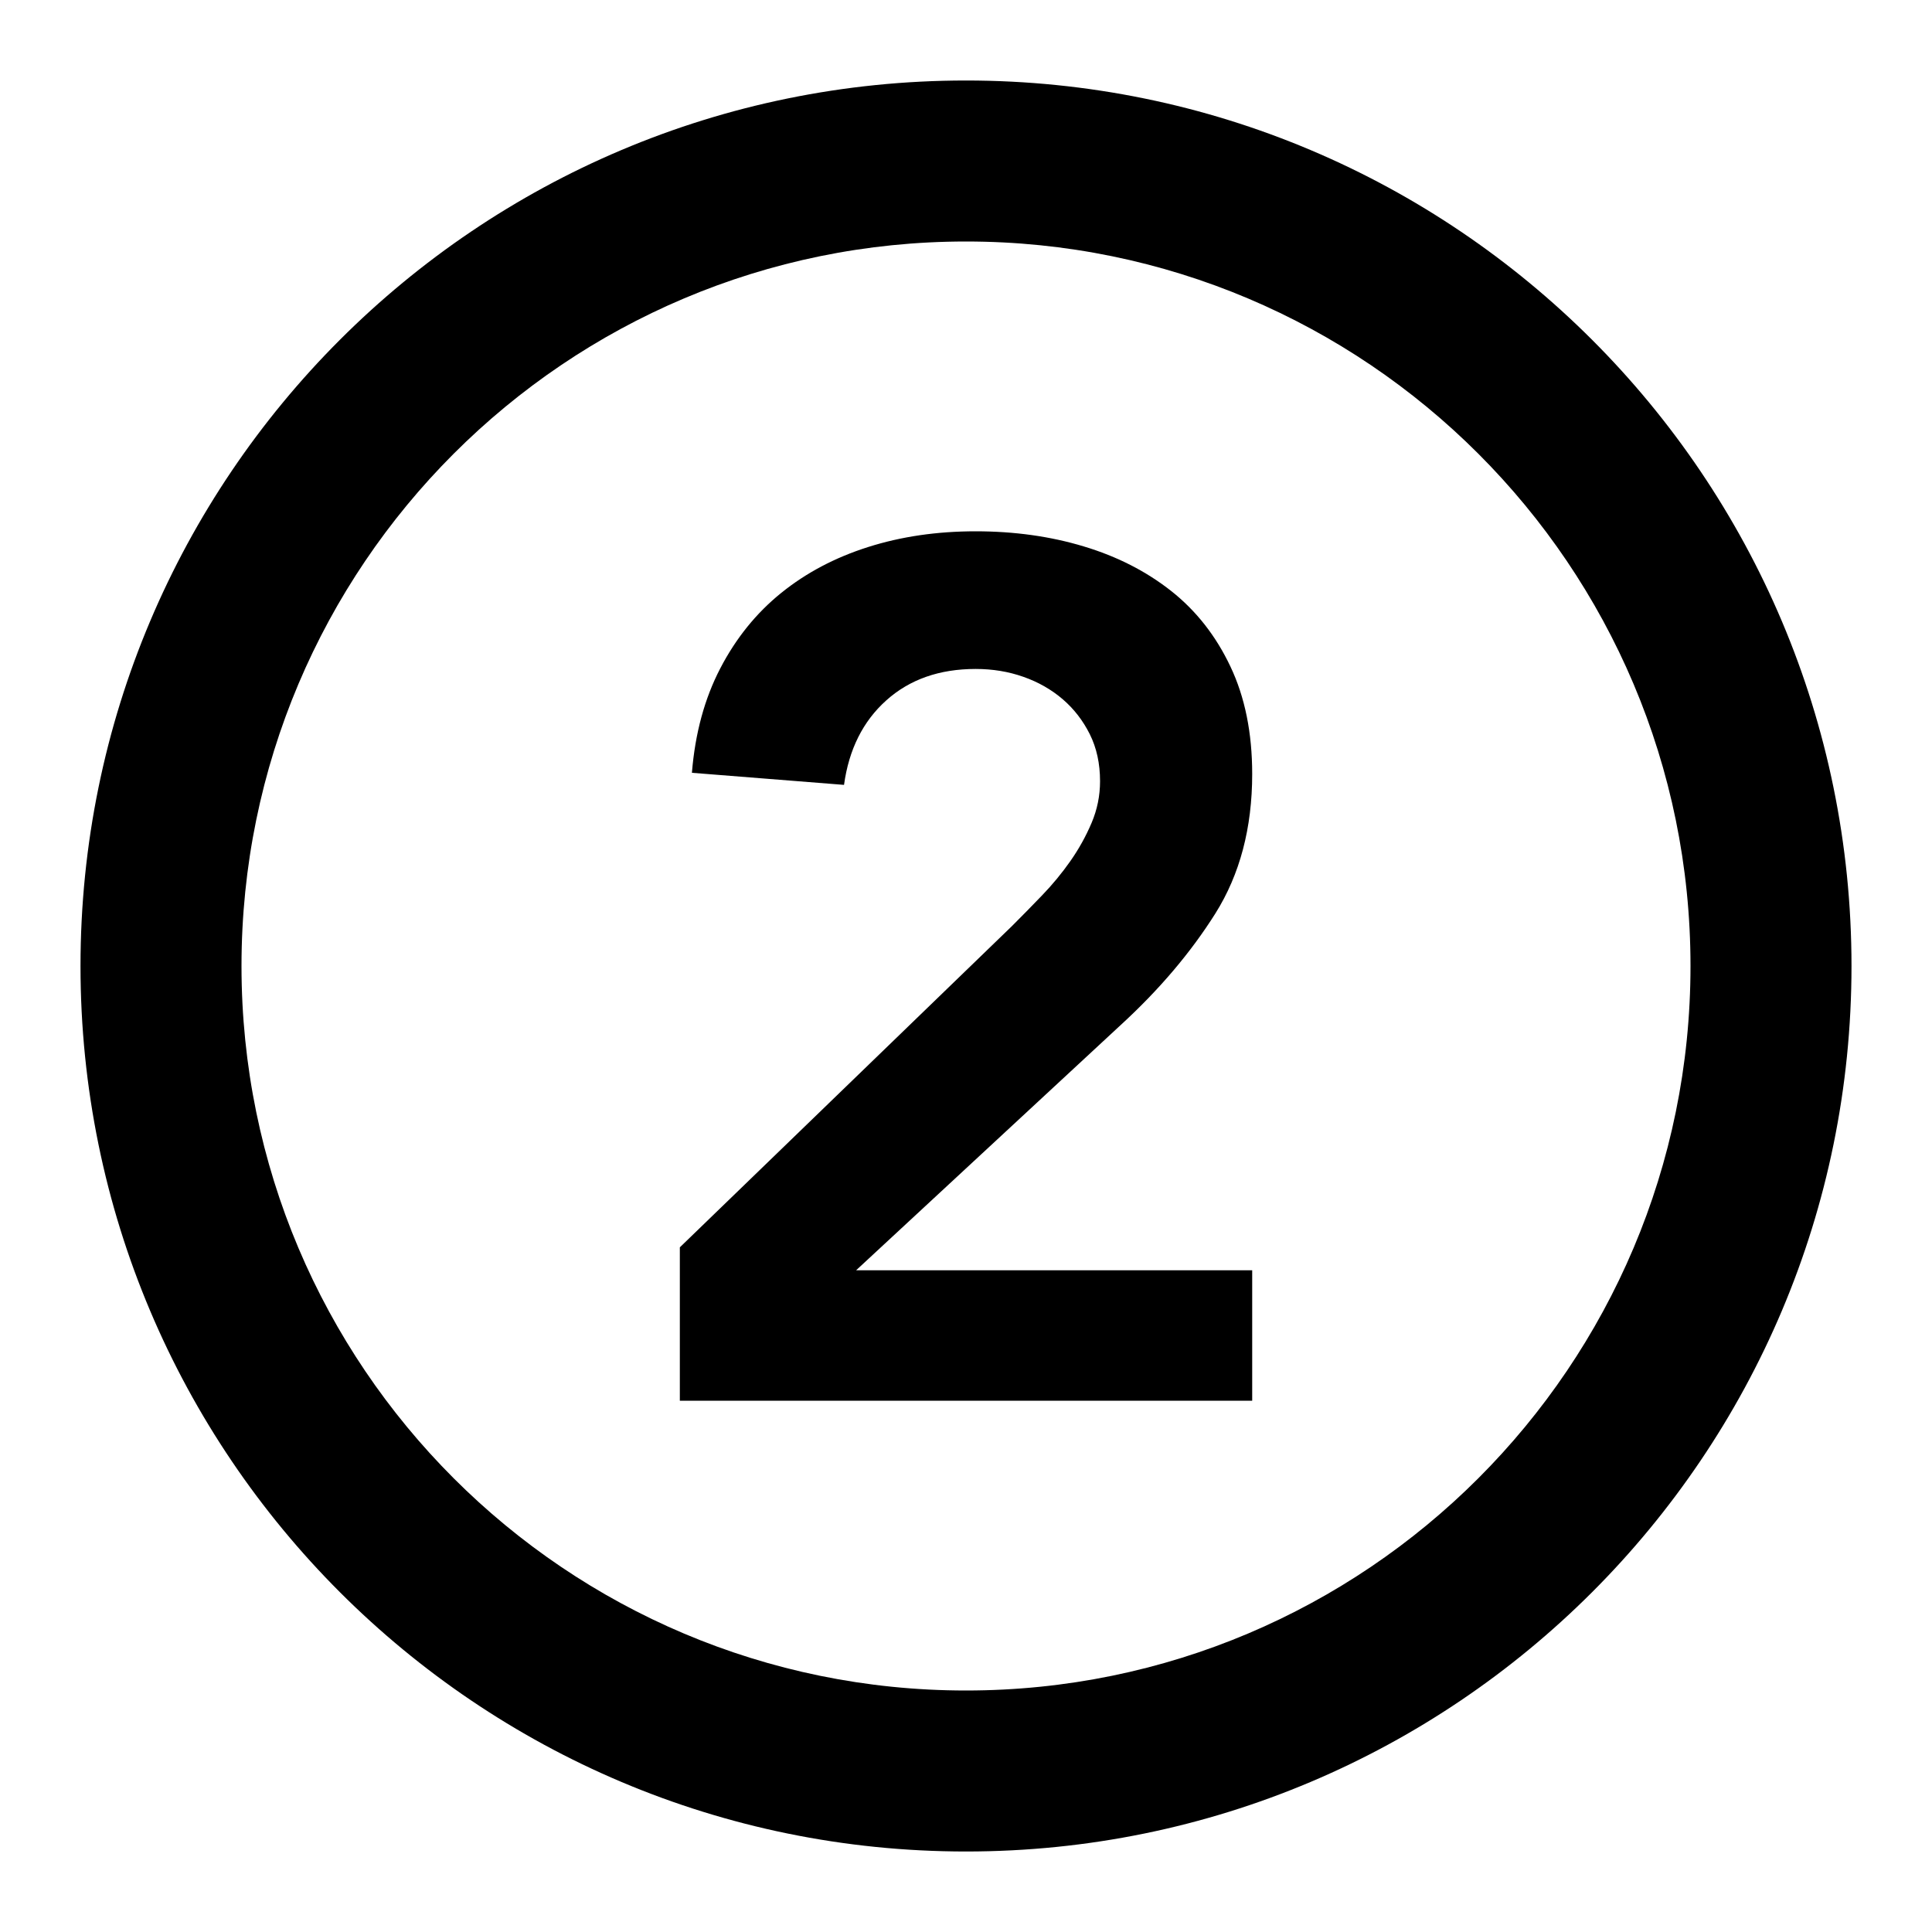<svg xmlns="http://www.w3.org/2000/svg" viewBox="0 0 60 60" width="100%" height="100%">
  <g fill="currentColor" fill-rule="evenodd" transform="translate(2 2)">
    <path d="M28,55.5 C12.812,55.5 0.5,43.188 0.5,28 C0.5,12.812 12.812,0.5 28,0.5 C43.188,0.5 55.5,12.812 55.5,28 C55.5,43.188 43.188,55.5 28,55.5 Z M28,50.5 C40.426,50.5 50.5,40.426 50.5,28 C50.5,15.574 40.426,5.5 28,5.5 C15.574,5.5 5.5,15.574 5.5,28 C5.5,40.426 15.574,50.5 28,50.5 Z"/>
    <path fill-rule="nonzero" d="M36.888,41.5 L36.888,37.45 L24.587,37.45 L32.8,29.837 C34,28.738 34.981,27.581 35.744,26.369 C36.506,25.156 36.888,23.712 36.888,22.038 C36.888,20.762 36.663,19.65 36.212,18.7 C35.763,17.75 35.15,16.969 34.375,16.356 C33.6,15.744 32.694,15.281 31.656,14.969 C30.619,14.656 29.5,14.5 28.3,14.5 C27.1,14.5 25.988,14.662 24.962,14.988 C23.938,15.312 23.038,15.787 22.262,16.413 C21.488,17.038 20.856,17.819 20.369,18.756 C19.881,19.694 19.587,20.775 19.488,22 L19.488,22 L24.212,22.375 C24.363,21.275 24.8,20.4 25.525,19.75 C26.25,19.1 27.175,18.775 28.3,18.775 C28.825,18.775 29.319,18.856 29.781,19.019 C30.244,19.181 30.65,19.413 31,19.712 C31.35,20.012 31.631,20.375 31.844,20.8 C32.056,21.225 32.163,21.712 32.163,22.262 C32.163,22.712 32.075,23.144 31.9,23.556 C31.725,23.969 31.506,24.363 31.244,24.738 C30.981,25.113 30.688,25.469 30.363,25.806 C30.038,26.144 29.725,26.462 29.425,26.762 L29.425,26.762 L19.113,36.737 L19.113,41.5 L36.888,41.5 Z"/>
  </g>
</svg>
